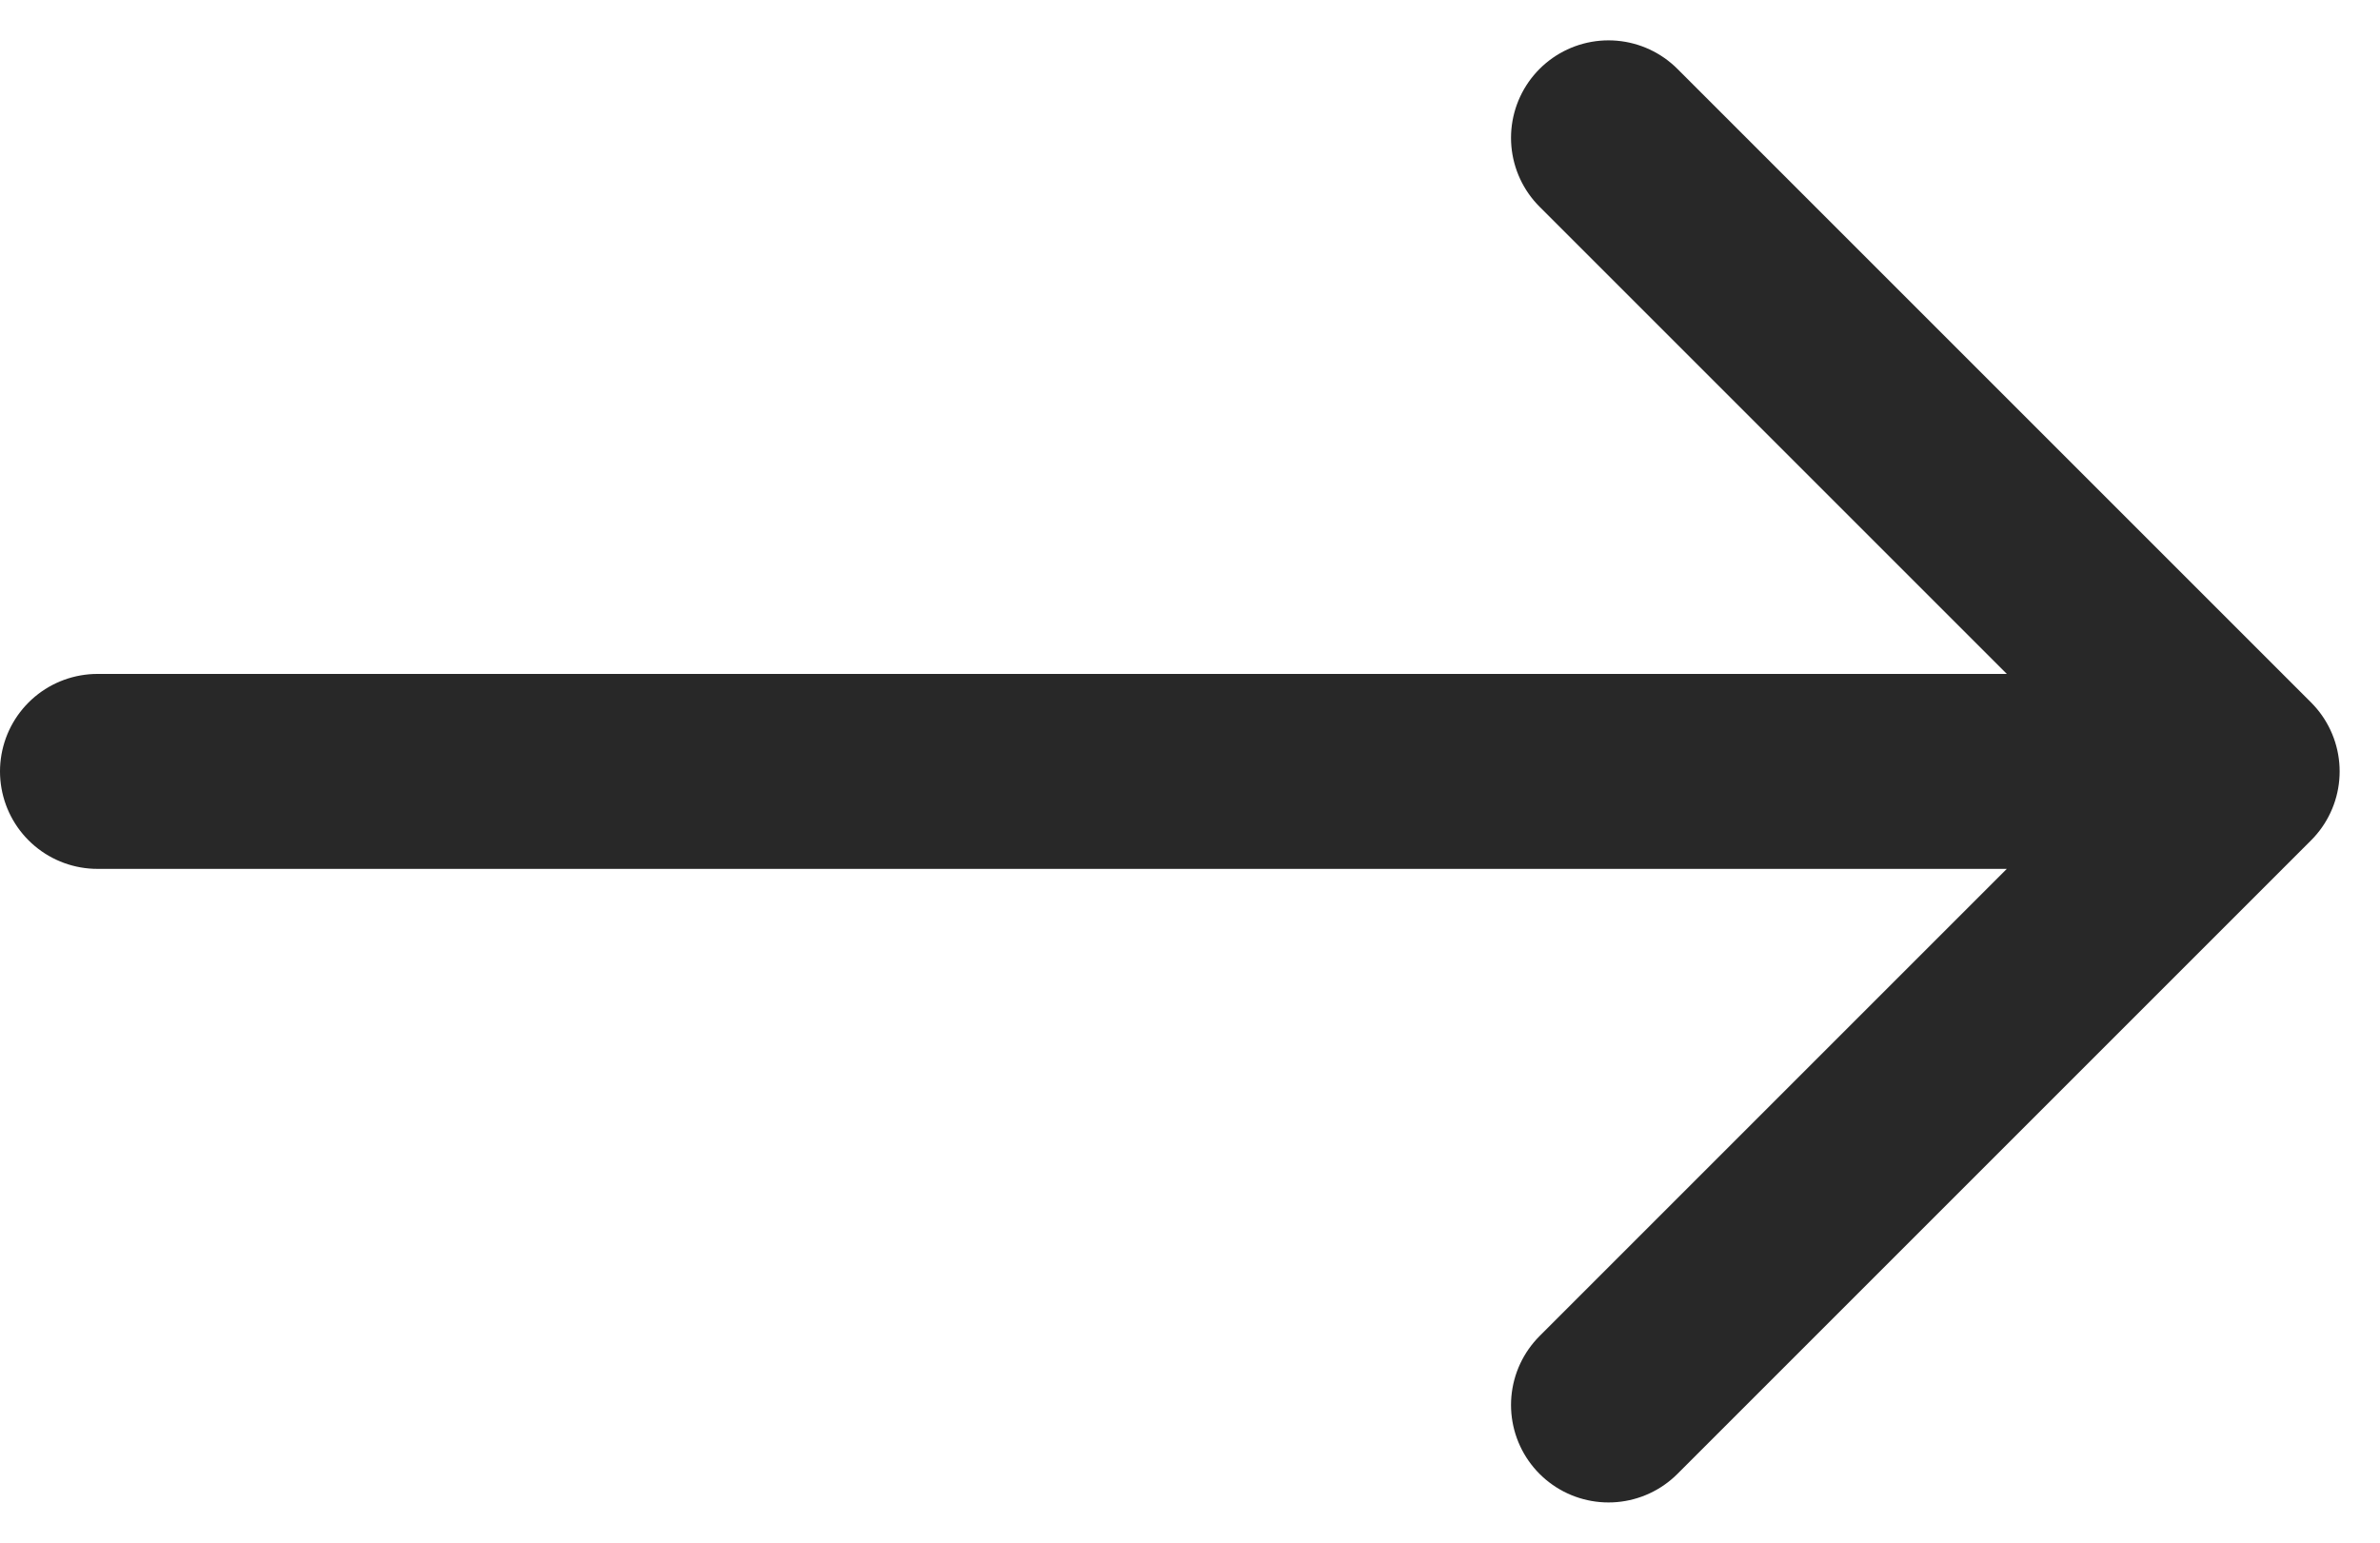<svg xmlns="http://www.w3.org/2000/svg" width="24.414" height="15.829" viewBox="0 0 24.414 15.829">
  <path id="Vector_8" data-name="Vector 8" d="M0,6.5H22m0,0L15.5,0M22,6.5,15.5,13" transform="translate(1 1.414)" fill="none" stroke="#282828" stroke-linecap="round" stroke-linejoin="round" stroke-width="2"/>
</svg>
